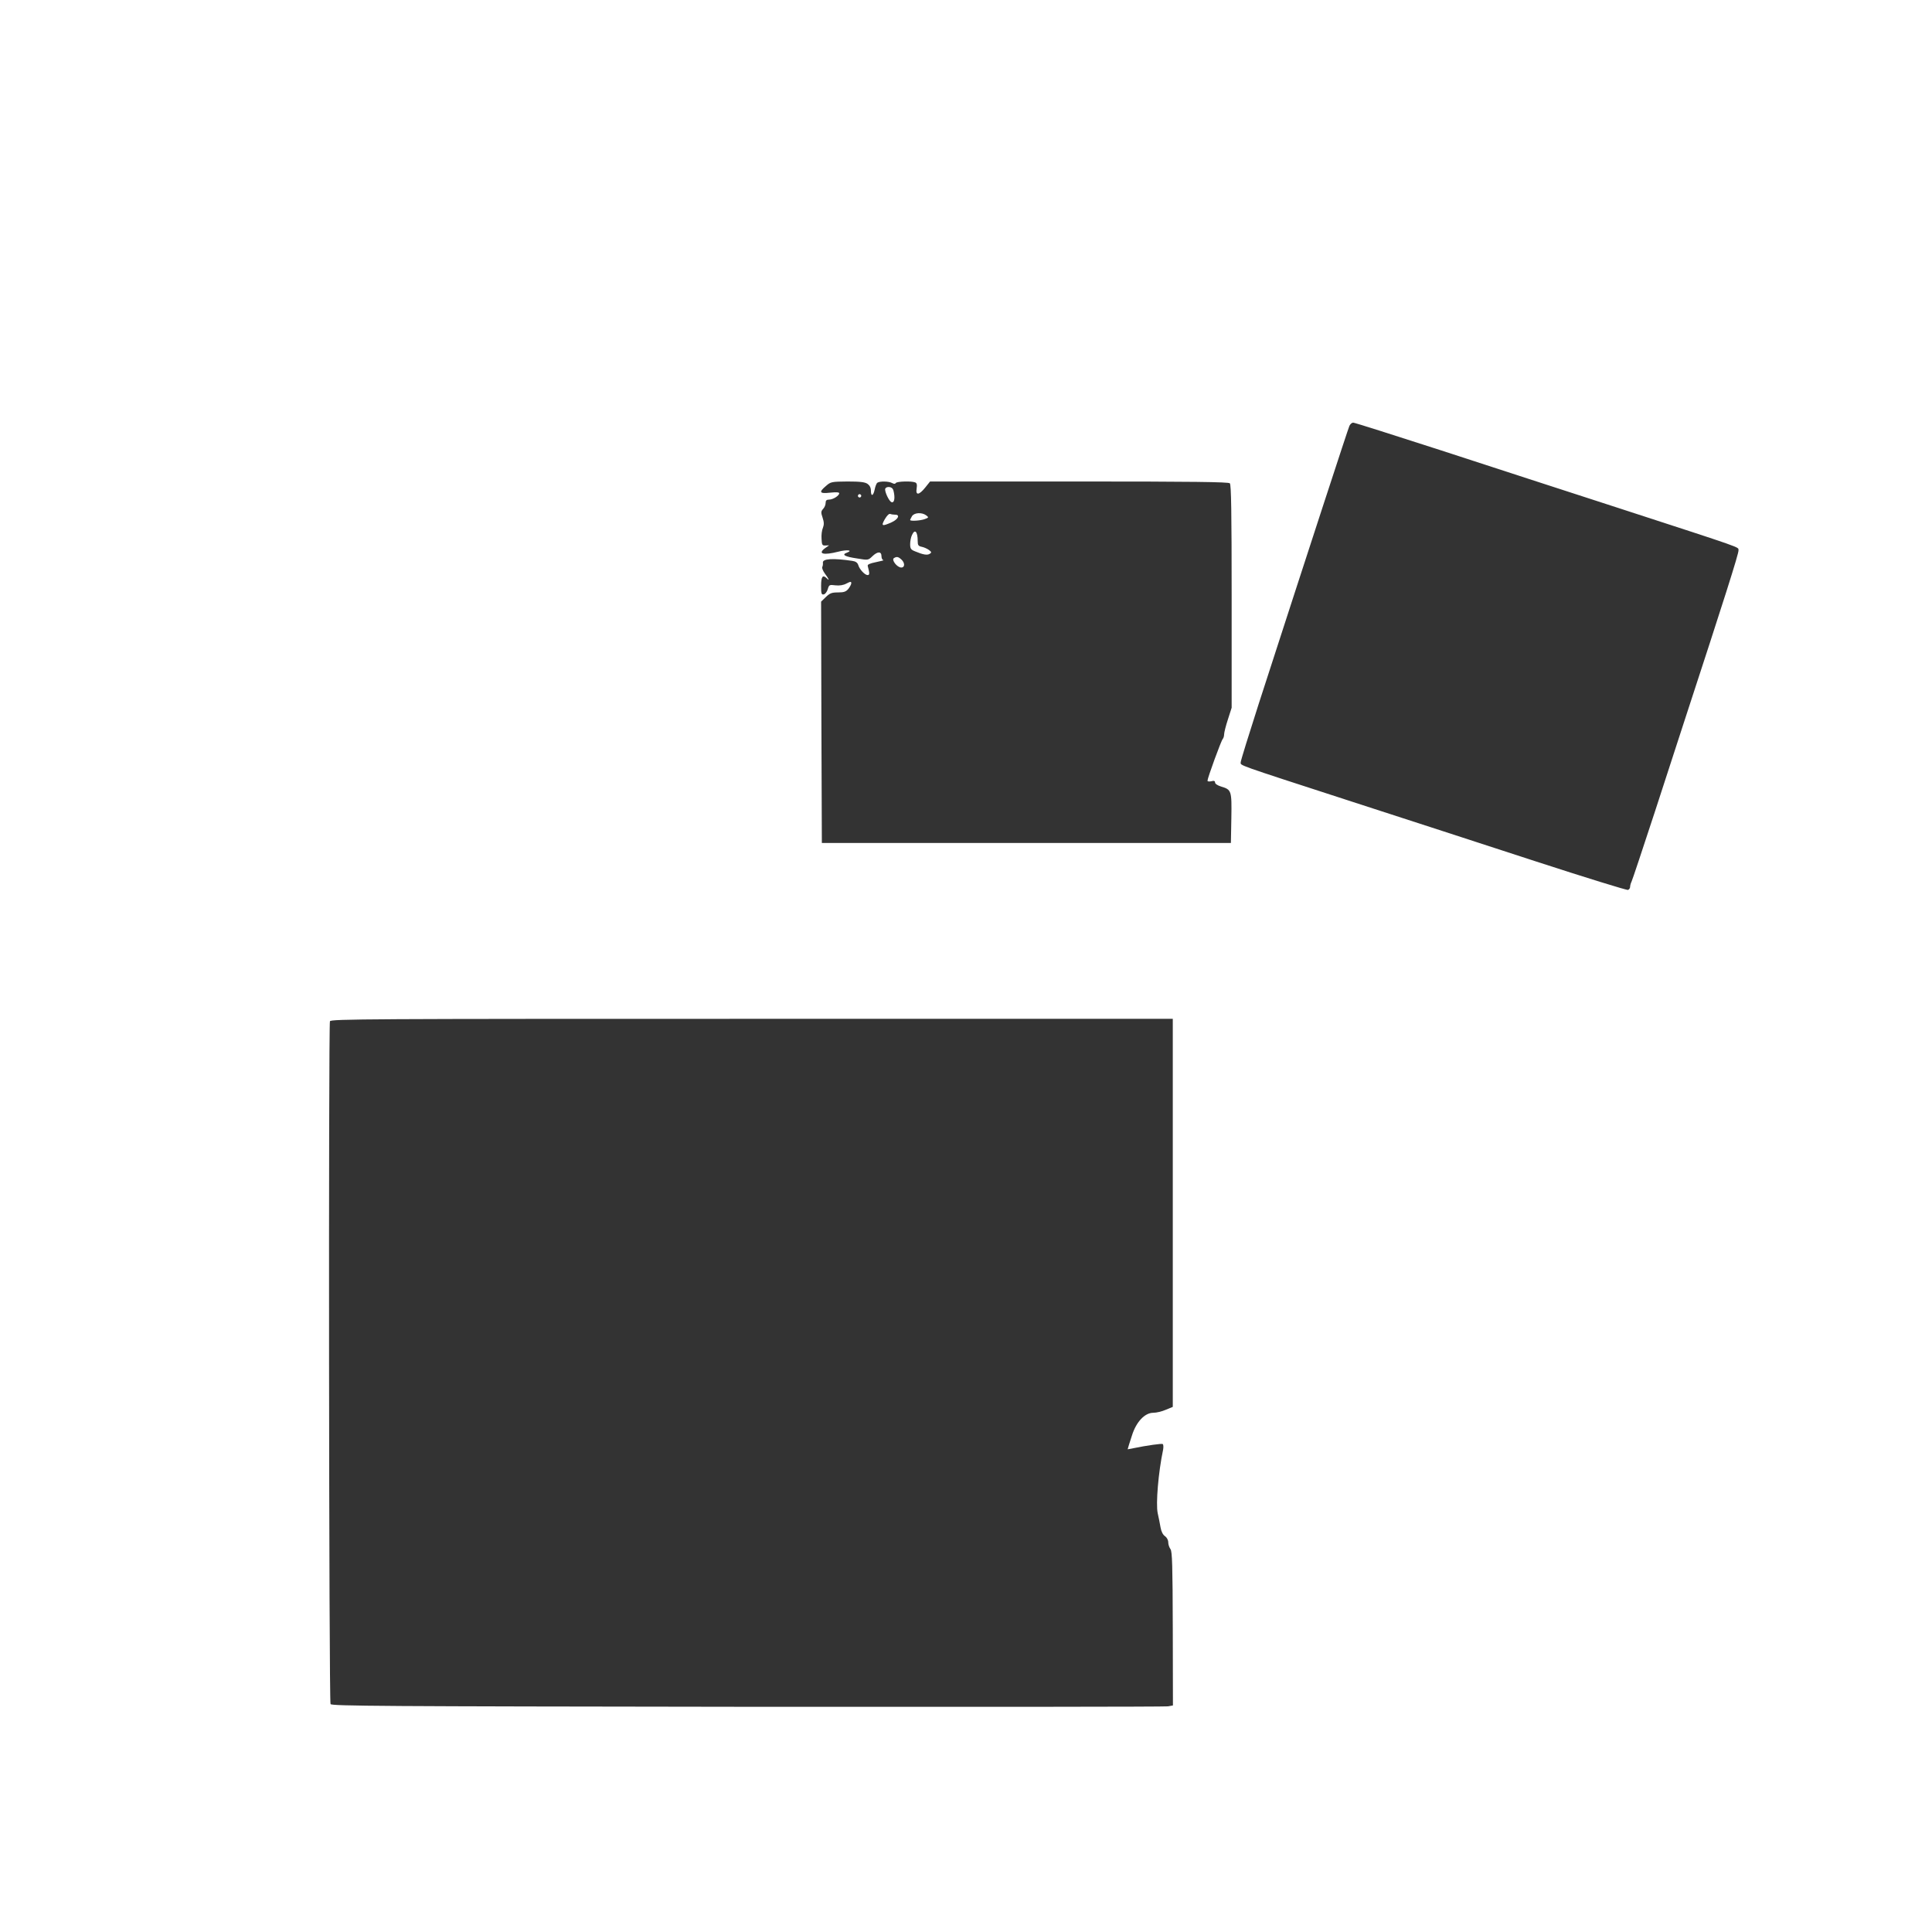 <?xml version="1.0" standalone="no"?>
<!DOCTYPE svg PUBLIC "-//W3C//DTD SVG 20010904//EN"
 "http://www.w3.org/TR/2001/REC-SVG-20010904/DTD/svg10.dtd">
<svg version="1.0" xmlns="http://www.w3.org/2000/svg"
 width="1280pt" height="1280pt" viewBox="0 0 1280 1280"
 preserveAspectRatio="xMidYMid meet">
<rect x="0" y="0" width="1280" height="1280" fill="#333333" stroke="none"/>
<g transform="translate(0,1280) scale(0.1,-0.1)"
fill="#ffffff" stroke="none">
<path d="M0 6400 l0 -6400 6400 0 6400 0 0 6400 0 6400 -6400 0 -6400 0 0
-6400z m9548 3416 c312 -102 833 -271 1157 -376 870 -283 810 -262 813 -286 3
-18 -100 -341 -353 -1114 -29 -91 -120 -367 -200 -615 -81 -247 -151 -458
-156 -467 -5 -10 -9 -25 -9 -33 0 -9 -6 -18 -14 -21 -7 -3 -285 83 -617 191
-332 108 -887 289 -1234 401 -758 246 -715 231 -715 254 0 10 54 184 119 386
347 1072 592 1822 601 1842 5 12 17 22 25 22 9 0 271 -83 583 -184z m-3800
-222 c14 -10 22 -25 22 -45 0 -41 16 -36 25 8 4 21 12 41 18 45 17 11 75 10
97 -2 13 -7 21 -7 25 0 7 11 103 14 128 4 11 -4 14 -15 10 -40 -8 -48 16 -45
57 6 l32 40 987 0 c754 0 990 -3 999 -12 9 -9 12 -189 12 -750 l0 -737 -25
-78 c-14 -43 -25 -87 -25 -99 0 -11 -4 -24 -9 -30 -10 -9 -101 -259 -101 -276
0 -6 11 -7 25 -4 18 5 25 2 25 -8 0 -9 17 -20 40 -27 69 -21 71 -26 68 -210
l-3 -164 -1355 0 -1355 0 -3 799 -2 800 31 30 c27 26 39 31 81 31 40 0 53 5
69 24 10 13 19 30 19 37 0 12 -5 12 -32 -2 -20 -11 -46 -15 -73 -12 -40 5 -42
4 -51 -26 -5 -17 -17 -32 -26 -34 -16 -3 -18 5 -18 57 0 62 11 76 38 49 20
-20 14 -4 -13 32 -13 18 -21 38 -17 44 3 6 5 18 4 27 -5 28 67 32 195 13 22
-3 34 -12 39 -27 8 -29 44 -67 62 -67 14 0 14 11 1 60 -3 10 12 17 56 26 33 7
54 12 48 13 -7 1 -13 12 -13 26 0 33 -26 33 -61 -1 -27 -26 -28 -26 -100 -14
-82 12 -105 25 -69 38 45 17 2 22 -56 7 -98 -25 -139 -15 -88 23 l27 19 -24
-1 c-22 -1 -24 4 -26 44 -2 25 2 58 9 73 8 21 8 37 -2 67 -12 35 -11 42 3 58
10 10 17 28 17 40 0 16 6 22 23 22 26 0 67 26 67 42 0 7 -20 8 -60 4 -71 -8
-77 3 -27 45 31 27 36 28 142 29 84 0 116 -4 133 -16z m2022 -4829 l0 -1286
-46 -19 c-25 -11 -62 -20 -83 -20 -57 0 -114 -61 -142 -152 -5 -15 -13 -42
-19 -59 l-9 -31 37 7 c92 19 188 32 195 28 5 -3 6 -19 3 -37 -32 -152 -49
-359 -36 -421 6 -27 15 -70 19 -95 5 -28 16 -49 30 -58 12 -9 21 -25 21 -41 0
-14 7 -34 15 -45 11 -15 14 -106 15 -527 l1 -508 -33 -6 c-18 -3 -1272 -4
-2786 -3 -2434 3 -2754 5 -2762 18 -11 16 -14 4497 -4 4524 6 15 261 16 2795
16 l2789 0 0 -1285z"/>
<path d="M5865 9562 c-6 -16 25 -84 42 -89 16 -6 23 21 16 60 -4 27 -11 36
-29 40 -14 2 -25 -2 -29 -11z"/>
<path d="M5686 9521 c-4 -5 -2 -12 3 -15 5 -4 12 -2 15 3 4 5 2 12 -3 15 -5 4
-12 2 -15 -3z"/>
<path d="M5862 9360 c-26 -46 -19 -49 46 -20 43 20 57 50 23 50 -11 0 -25 2
-33 5 -8 3 -22 -11 -36 -35z"/>
<path d="M6042 9380 c-6 -11 -12 -22 -12 -25 0 -9 68 -5 97 6 27 10 27 11 9
25 -29 21 -79 18 -94 -6z"/>
<path d="M6042 9255 c-7 -14 -12 -41 -12 -60 0 -30 5 -37 33 -48 52 -22 81
-27 97 -16 13 8 12 12 -5 25 -11 8 -32 18 -47 21 -24 5 -28 11 -28 38 0 64
-19 83 -38 40z"/>
<path d="M5922 9102 c-17 -12 22 -62 49 -62 25 0 25 31 1 53 -21 19 -31 21
-50 9z"/>
</g>
</svg>
